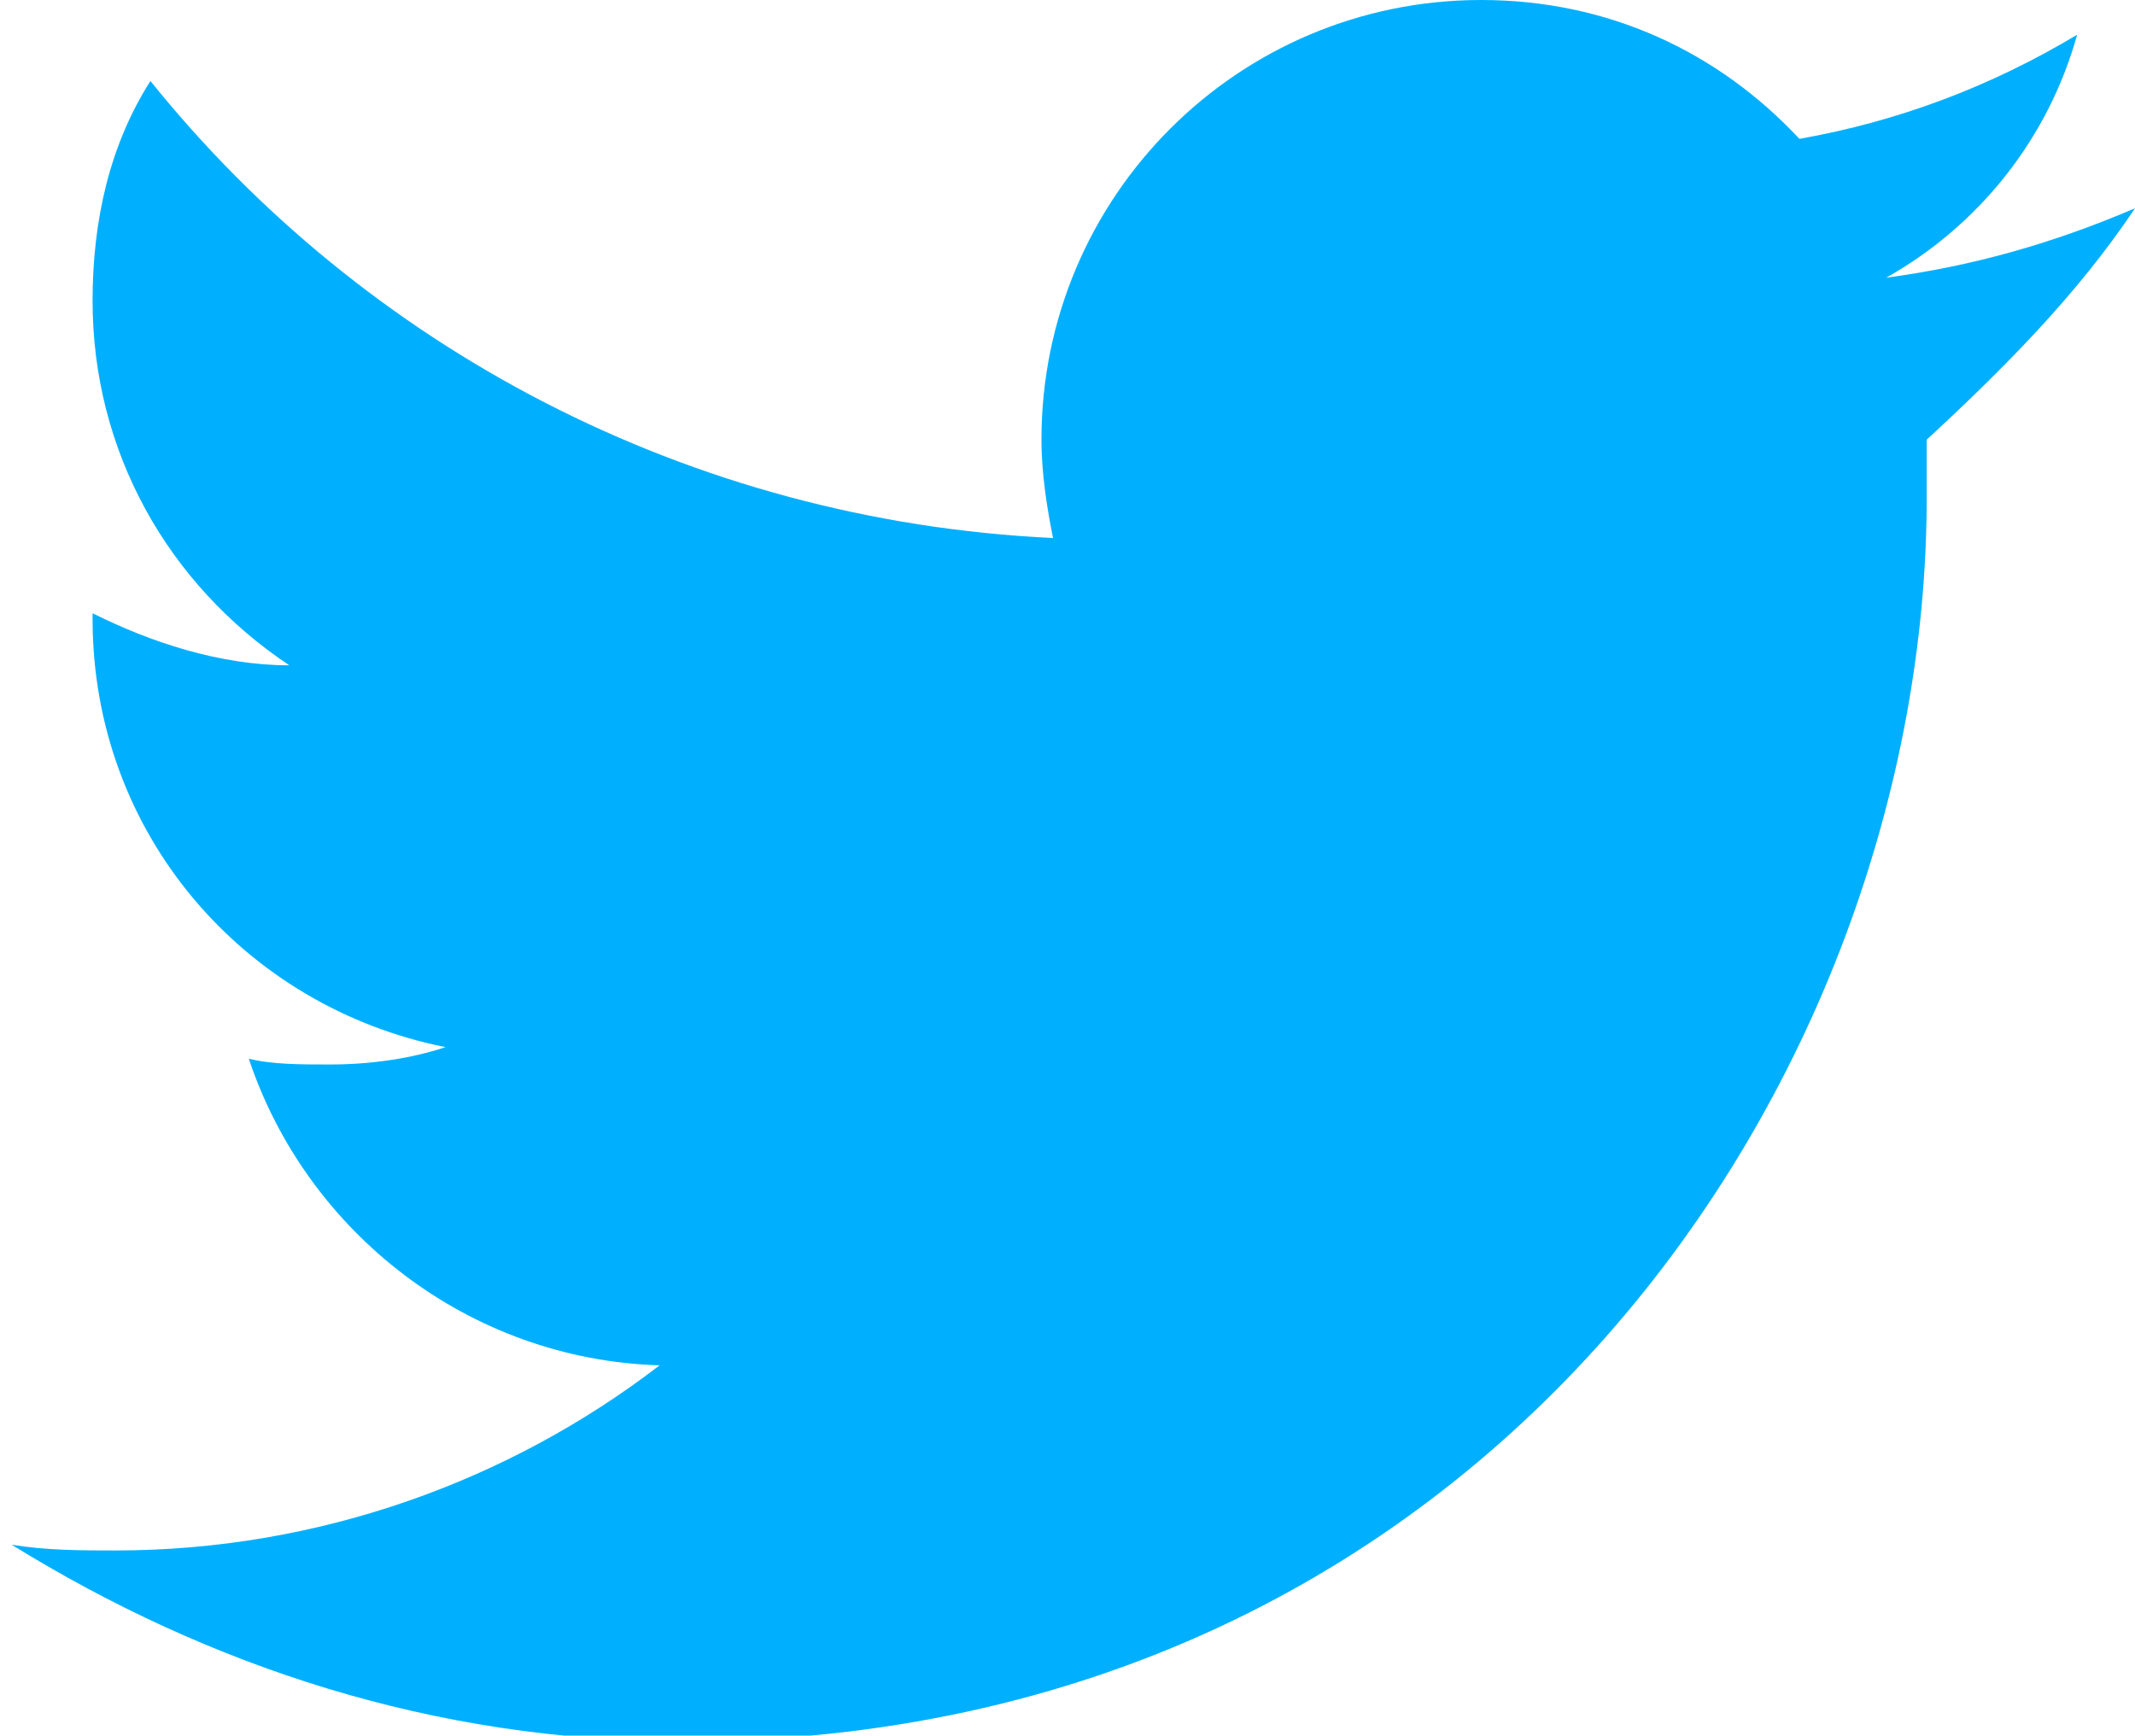 <svg enable-background="new -483 266 36.9 30" height="30" viewBox="-483 266 36.9 30" width="36.9" xmlns="http://www.w3.org/2000/svg"><path d="m-446.1 269.6c-1.4.6-2.8 1-4.3 1.2 1.6-.9 2.8-2.4 3.3-4.2-1.5.9-3.1 1.5-4.8 1.8-1.4-1.5-3.3-2.4-5.5-2.4-4.2 0-7.6 3.4-7.6 7.6 0 .6.1 1.2.2 1.7-6.3-.3-11.9-3.3-15.6-7.9-.7 1.1-1 2.4-1 3.8 0 2.6 1.3 4.9 3.4 6.3-1.2 0-2.4-.4-3.4-.9v.1c0 3.7 2.6 6.7 6.1 7.4-.6.2-1.3.3-2 .3-.5 0-1 0-1.4-.1 1 3 3.8 5.2 7.1 5.3-2.6 2-5.9 3.2-9.4 3.2-.6 0-1.2 0-1.8-.1 3.4 2.1 7.3 3.4 11.6 3.4 13.9 0 21.5-11.5 21.5-21.5 0-.3 0-.7 0-1 1.3-1.2 2.6-2.5 3.6-4" fill="#00b0ff"/></svg>